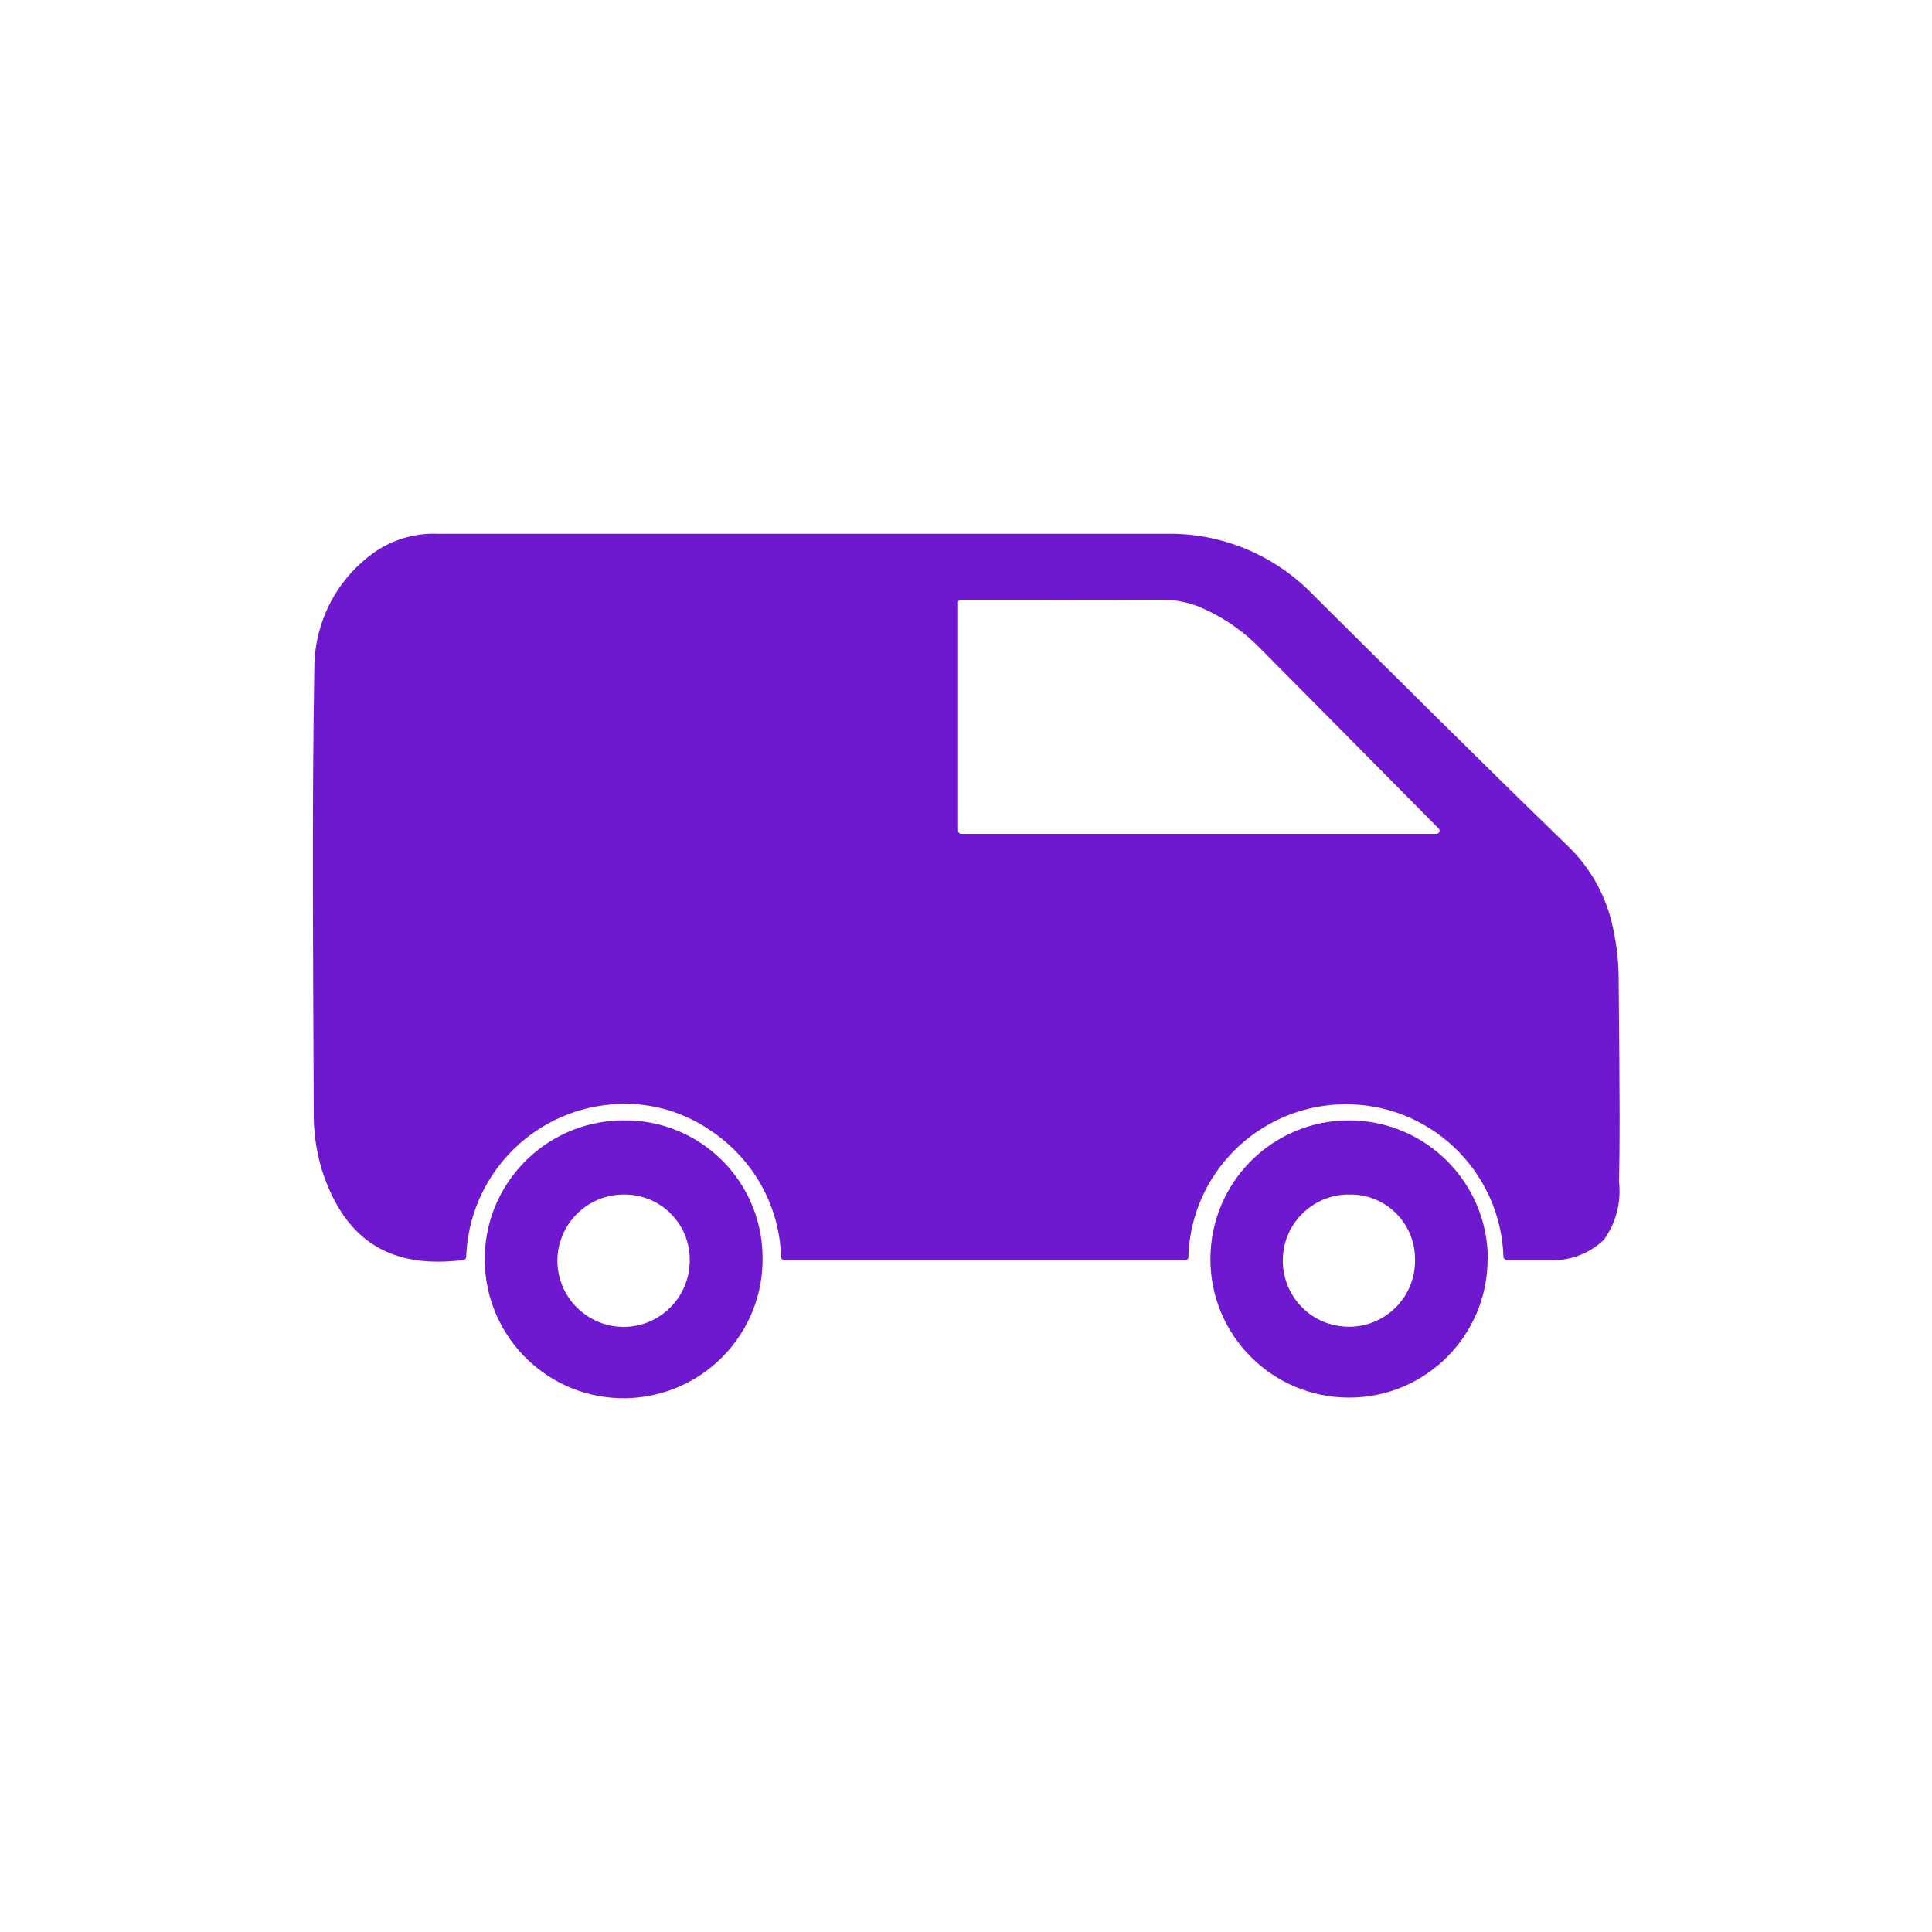 <?xml version="1.0" encoding="UTF-8"?>
<svg xmlns="http://www.w3.org/2000/svg" version="1.1" viewBox="0 0 1000 1000">
  <defs>
    <style>
      .cls-1 {
        fill: #6e19cf;
      }
    </style>
  </defs>
  <!-- Generator: Adobe Illustrator 28.6.0, SVG Export Plug-In . SVG Version: 1.2.0 Build 709)  -->
  <g>
    <g id="Layer_1">
      <g id="van_side">
        <g id="_x39_4FGLi">
          <g id="Group_332">
            <path id="Path_1428" class="cls-1" d="M803.6,652.3h-23.7c-.4-.4-1.7-.6-1.7-1.6-1.4-45.1-39-80.5-84-79.1-43.2,1.3-77.9,36-79.1,79.1,0,.9-.8,1.6-1.7,1.6h-207.4c-.9,0-1.6-.7-1.7-1.6-.8-26.7-14.6-51.2-36.9-65.8-15.1-10.3-33.3-15-51.5-13.2-41.2,3.7-73.2,37.6-74.6,78.9,0,.8-.6,1.5-1.5,1.6-35.3,4.4-61-7.7-73.5-47.6-2.6-9.2-4-18.6-3.9-28.2-.3-77.2-1-154.5.3-231.7.4-23.5,12-45.5,31.3-59,9.6-6.6,21.1-9.9,32.8-9.4,125.5,0,251.1,0,376.6,0,28.5-.6,56,10.7,75.9,31.2,43.9,43.6,87.7,87.3,132.2,130.4,12,11.5,20.2,26.5,23.5,42.9,1.7,8.1,2.7,16.3,2.8,24.5.7,74.4.6,85.1.2,106.4,1.2,10.7-1.6,21.4-7.9,30.1-7.1,6.7-16.5,10.5-26.3,10.5ZM495.9,312.1v117.8c0,.9.7,1.7,1.6,1.7,0,0,0,0,0,0h245.9c.9,0,1.7-.7,1.7-1.6,0-.5-.2-.9-.5-1.2h0c-30.8-31.1-61.6-62.3-92.5-93.4-8.2-8.4-17.9-15.2-28.6-20.1-6.9-3.3-14.5-4.9-22.2-4.9-33.4.2-66.8.1-100.2.1h-3.6c-.9,0-1.6.5-1.7,1.4,0,0,0,.1,0,.2h0Z"/>
            <path id="Path_1429" class="cls-1" d="M322.7,579.9c39.3-.5,71.5,31,72,70.3,0,.1,0,.3,0,.4.7,39.7-31,72.4-70.7,73.1-39.7.7-72.4-31-73.1-70.7-.7-39.7,31-72.4,70.7-73.1.4,0,.7,0,1.1,0ZM357,652.3c.2-18.6-14.7-33.8-33.3-34-.3,0-.6,0-.9,0-18.9,0-34.2,15.3-34.3,34.2,0,18.9,15.3,34.2,34.2,34.3,18.9,0,34.2-15.3,34.3-34.2,0,0,0-.2,0-.2Z"/>
            <path id="Path_1430" class="cls-1" d="M770,651.6c0,39.7-32.1,71.8-71.7,71.8-39.7,0-71.8-32.1-71.8-71.7,0-39.7,32.1-71.8,71.7-71.8h.2c39.6.1,71.6,32.2,71.7,71.7ZM732.4,652.4c.4-18.4-14.1-33.6-32.4-34.1-.2,0-.4,0-.6,0-18.9-.7-34.8,14.1-35.4,33-.7,18.9,14.1,34.8,33,35.4,18.9.7,34.8-14.1,35.4-33,0-.5,0-.9,0-1.4Z"/>
          </g>
        </g>
      </g>
    </g>
  </g>
</svg>